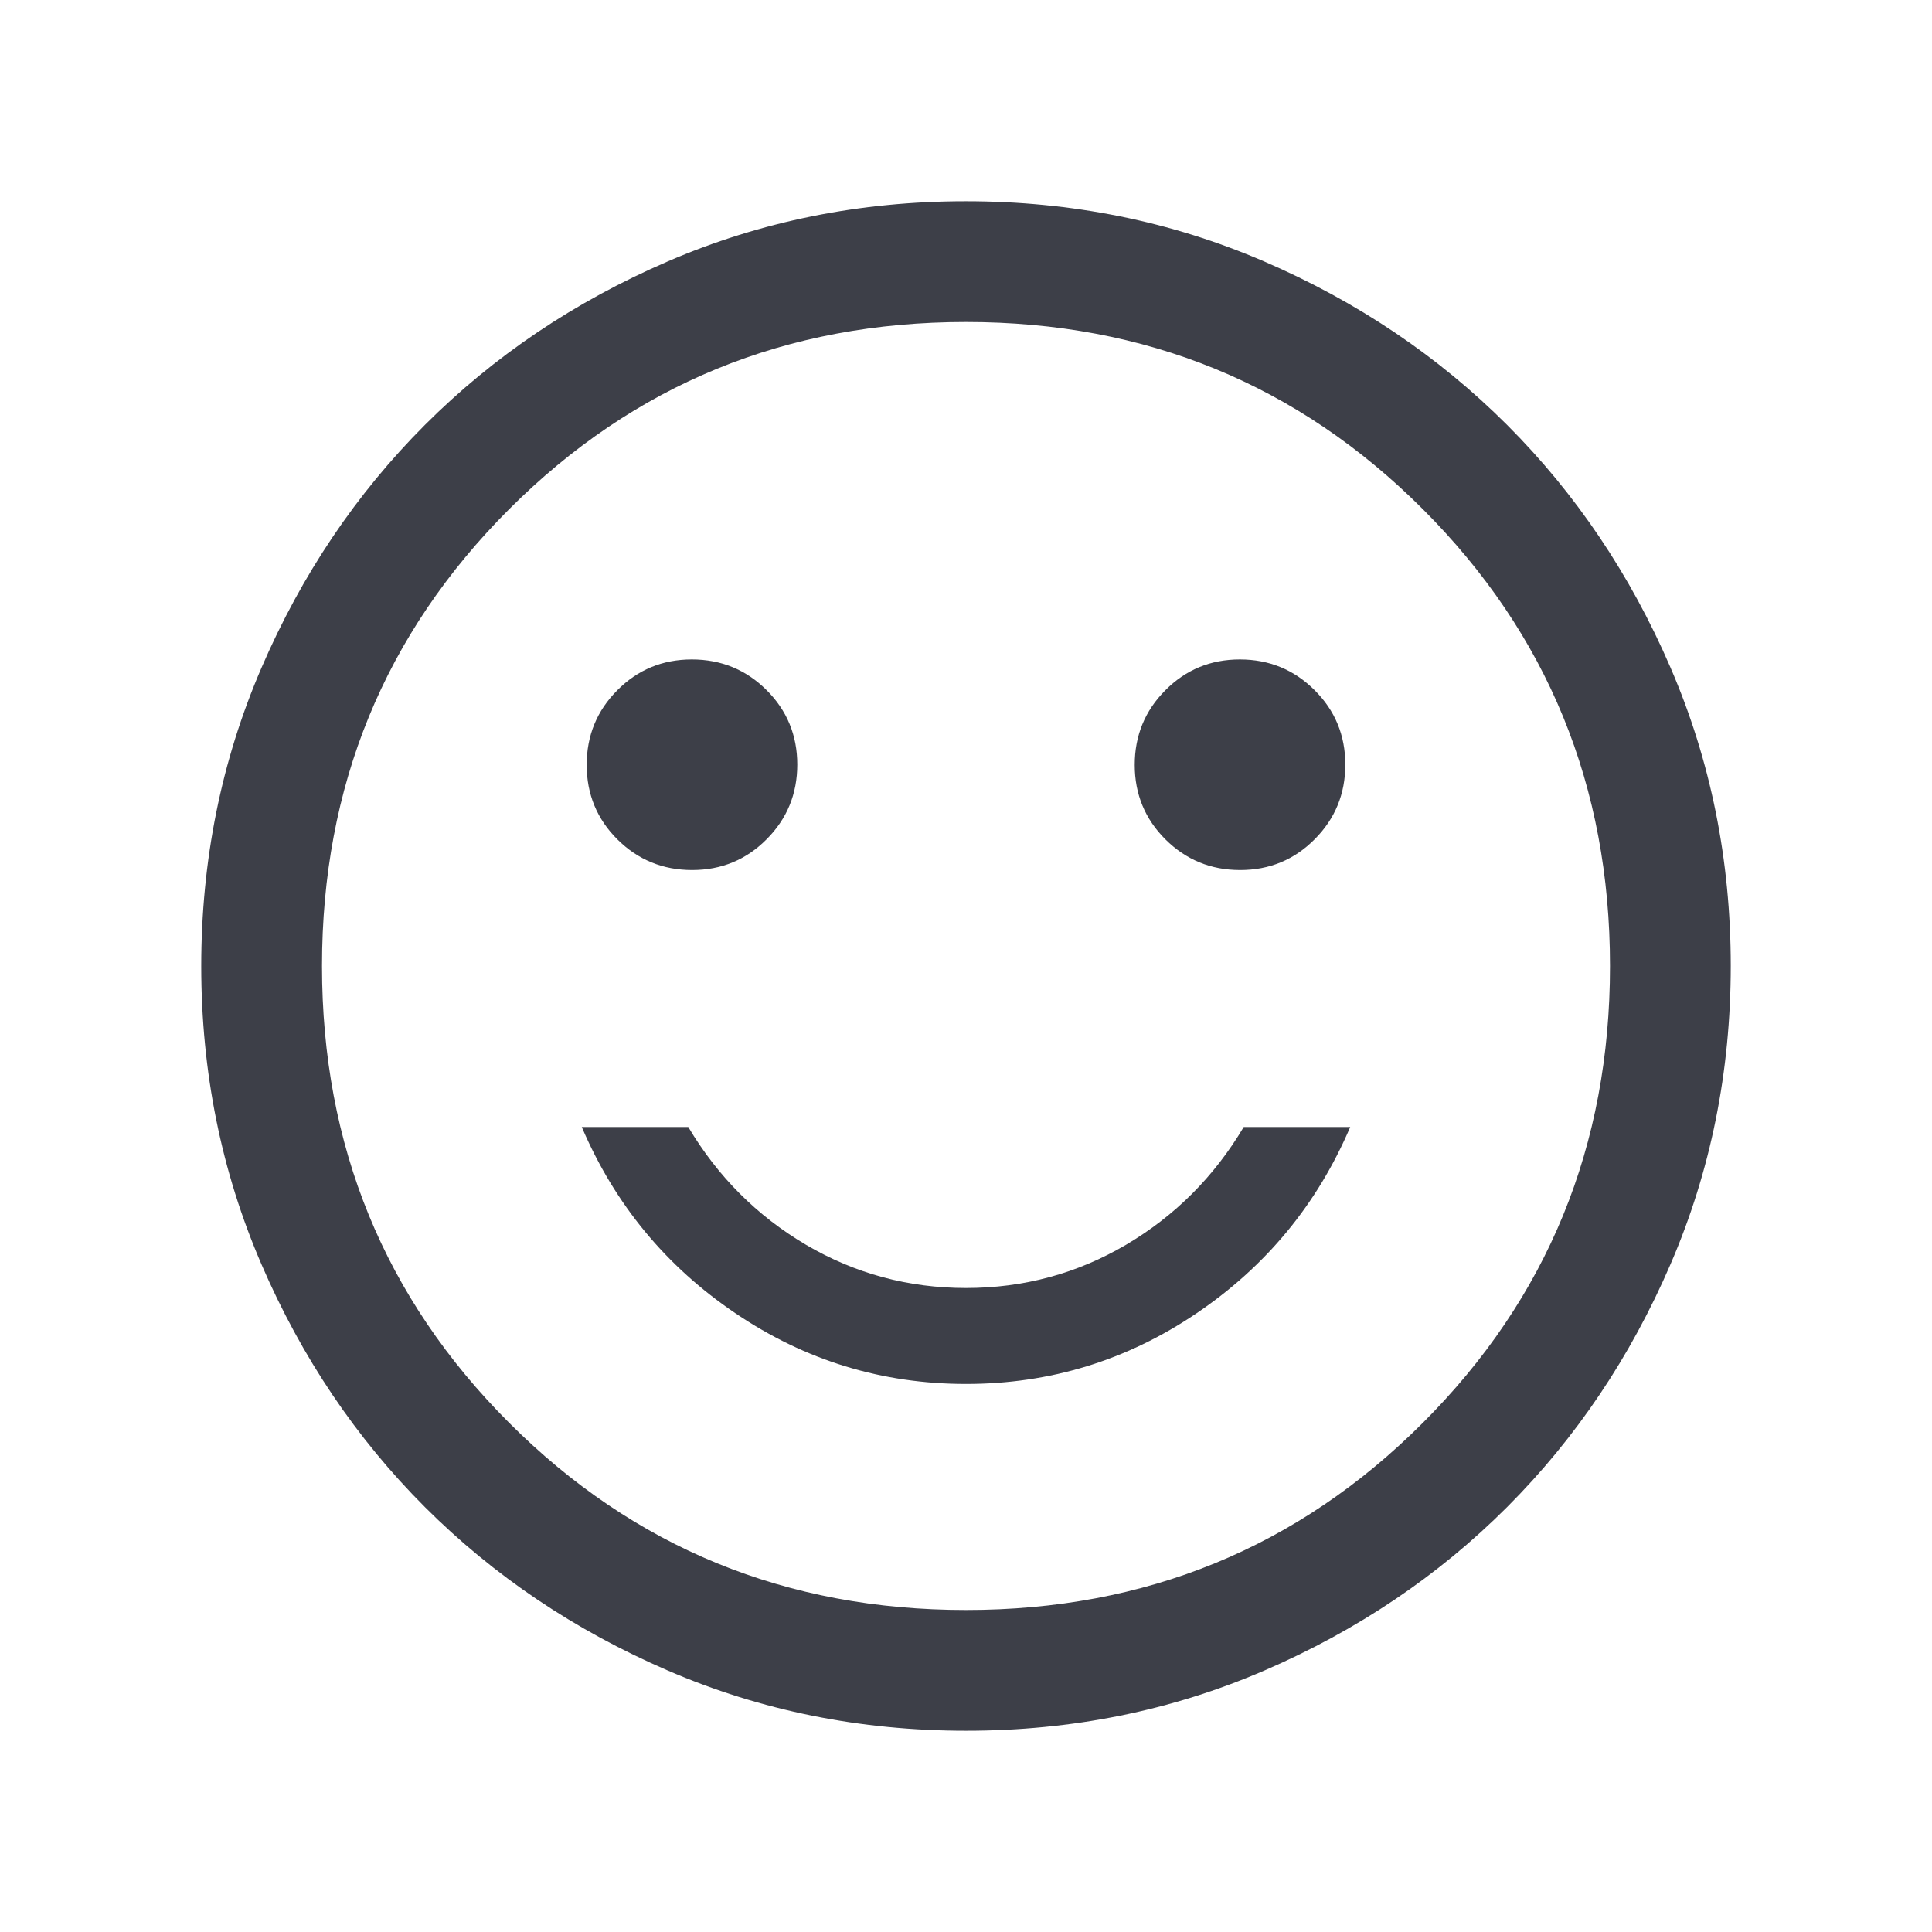 <svg width="24" height="24" viewBox="0 0 24 24" fill="none" xmlns="http://www.w3.org/2000/svg">
<mask id="mask0_2178_8" style="mask-type:alpha" maskUnits="userSpaceOnUse" x="0" y="0" width="24" height="24">
<rect width="24" height="24" fill="#D9D9D9"/>
</mask>
<g mask="url(#mask0_2178_8)">
<path d="M15.406 10.808C15.77 10.808 16.079 10.68 16.332 10.425C16.585 10.171 16.712 9.862 16.712 9.498C16.712 9.134 16.584 8.825 16.329 8.572C16.075 8.319 15.765 8.192 15.402 8.192C15.038 8.192 14.729 8.32 14.476 8.575C14.223 8.829 14.096 9.138 14.096 9.502C14.096 9.866 14.224 10.175 14.478 10.428C14.733 10.681 15.042 10.808 15.406 10.808ZM8.598 10.808C8.962 10.808 9.271 10.68 9.524 10.425C9.777 10.171 9.904 9.862 9.904 9.498C9.904 9.134 9.776 8.825 9.522 8.572C9.267 8.319 8.958 8.192 8.594 8.192C8.23 8.192 7.921 8.32 7.668 8.575C7.415 8.829 7.288 9.138 7.288 9.502C7.288 9.866 7.416 10.175 7.67 10.428C7.925 10.681 8.235 10.808 8.598 10.808ZM12 17.192C13.043 17.192 13.997 16.9 14.861 16.316C15.726 15.732 16.363 14.96 16.773 14H15.45C15.083 14.617 14.596 15.104 13.988 15.463C13.379 15.821 12.717 16 12 16C11.283 16 10.621 15.821 10.012 15.463C9.404 15.104 8.917 14.617 8.55 14H7.227C7.637 14.96 8.274 15.732 9.139 16.316C10.003 16.9 10.957 17.192 12 17.192ZM12.002 21.5C10.688 21.5 9.453 21.251 8.296 20.752C7.14 20.253 6.135 19.577 5.279 18.722C4.424 17.867 3.747 16.862 3.248 15.706C2.749 14.55 2.5 13.316 2.5 12.002C2.5 10.688 2.749 9.453 3.248 8.296C3.747 7.14 4.423 6.135 5.278 5.279C6.133 4.424 7.138 3.747 8.294 3.248C9.45 2.749 10.684 2.5 11.998 2.5C13.312 2.5 14.547 2.749 15.704 3.248C16.86 3.747 17.865 4.423 18.721 5.278C19.576 6.133 20.253 7.138 20.752 8.294C21.251 9.45 21.5 10.684 21.5 11.998C21.5 13.312 21.251 14.547 20.752 15.704C20.253 16.86 19.577 17.865 18.722 18.721C17.867 19.576 16.862 20.253 15.706 20.752C14.55 21.251 13.316 21.5 12.002 21.5ZM12 20C14.233 20 16.125 19.225 17.675 17.675C19.225 16.125 20 14.233 20 12C20 9.767 19.225 7.875 17.675 6.325C16.125 4.775 14.233 4 12 4C9.767 4 7.875 4.775 6.325 6.325C4.775 7.875 4 9.767 4 12C4 14.233 4.775 16.125 6.325 17.675C7.875 19.225 9.767 20 12 20Z" fill="#3D3F48"/>
</g>
</svg>
